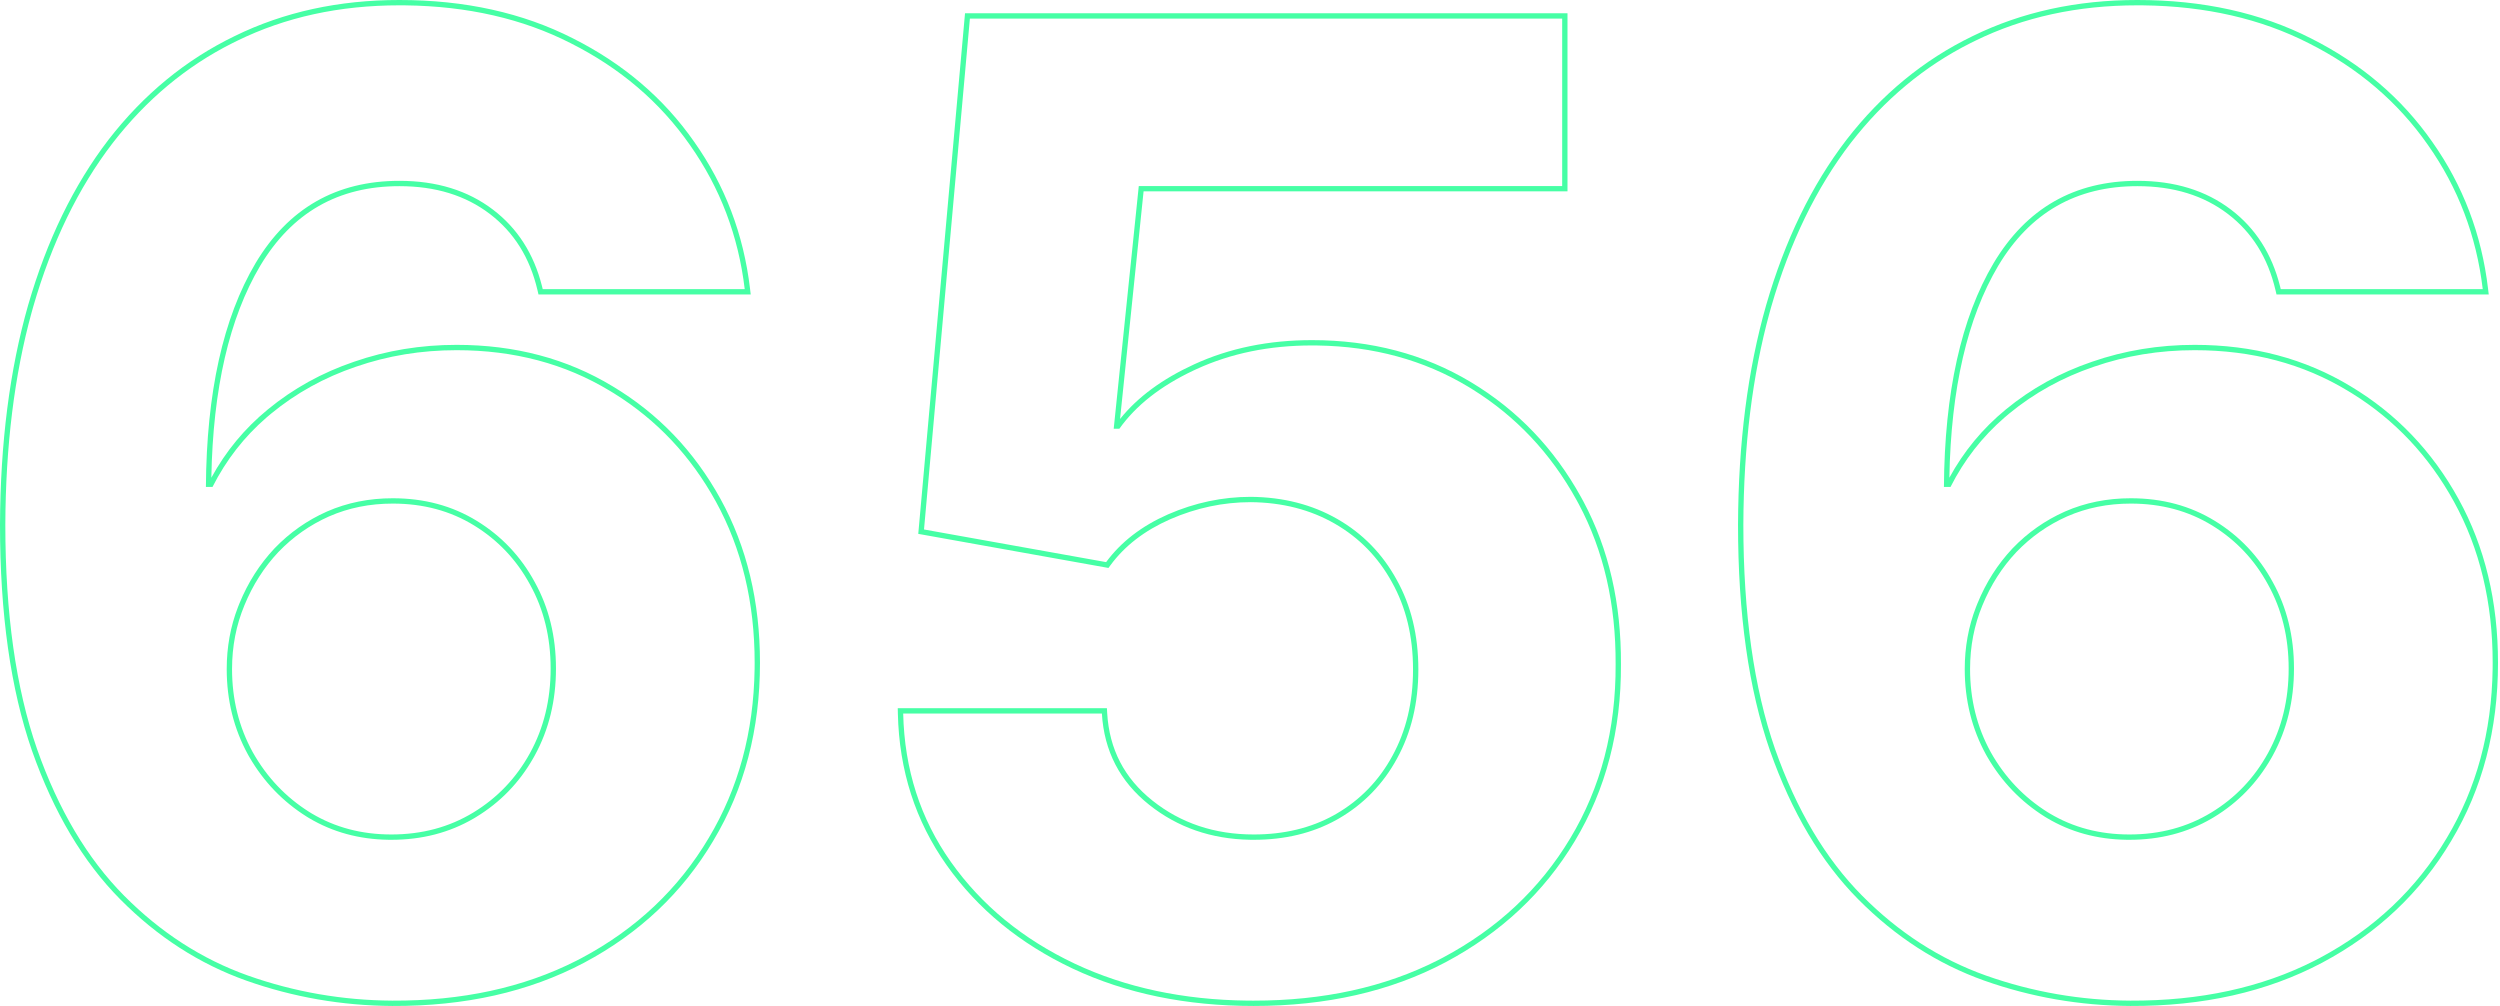 <?xml version="1.0" encoding="utf-8"?>
<svg xmlns="http://www.w3.org/2000/svg" fill="none" height="100%" overflow="visible" preserveAspectRatio="none" style="display: block;" viewBox="0 0 502 202" width="100%">
<g id="Vector">
<path d="M348.995 105.369V105.365C349.058 88.95 350.935 74.252 354.64 61.284L354.641 61.281C358.408 48.258 363.781 37.177 370.779 28.061L370.782 28.056C377.843 18.941 386.297 11.993 396.143 7.231C405.994 2.403 417.017 1.31695e-05 429.191 0C442.315 0 453.948 2.561 464.064 7.715C474.151 12.792 482.266 19.711 488.389 28.474C494.573 37.236 498.31 47.063 499.597 57.938L499.738 59.134H457.125L456.931 58.307C455.399 51.749 452.2 46.655 447.351 42.957C442.502 39.259 436.472 37.381 429.191 37.381C416.909 37.381 407.629 42.688 401.233 53.389C395.055 63.828 391.758 77.979 391.433 95.925C394.33 90.616 398.109 86.044 402.77 82.22C407.876 78.019 413.658 74.823 420.108 72.63C426.62 70.374 433.481 69.247 440.685 69.247C452.384 69.247 462.837 72.014 472.011 77.569C481.171 83.052 488.395 90.602 493.677 100.199C498.967 109.812 501.599 120.791 501.599 133.106C501.599 146.449 498.485 158.357 492.235 168.797C486.051 179.232 477.387 187.411 466.265 193.325L466.263 193.326C455.191 199.184 442.346 202.063 427.762 201.999H427.76C417.637 201.935 407.861 200.237 398.438 196.904L398.436 196.903C389.03 193.553 380.599 188.111 373.147 180.595C365.666 173.05 359.766 163.086 355.42 150.75L355.418 150.746C351.124 138.377 348.995 123.242 348.995 105.369ZM459.563 134.246C459.563 127.95 458.176 122.337 455.423 117.382L455.418 117.374C452.721 112.408 448.988 108.462 444.21 105.521C439.454 102.594 434.015 101.12 427.861 101.12C423.248 101.12 418.994 101.98 415.086 103.69L415.085 103.689C411.226 105.405 407.829 107.795 404.886 110.86C402.007 113.925 399.736 117.484 398.075 121.543L398.072 121.548C396.419 125.528 395.59 129.789 395.59 134.341C395.59 140.441 396.975 145.994 399.733 151.02C402.559 156.054 406.358 160.065 411.138 163.069L411.591 163.345C416.3 166.152 421.62 167.562 427.577 167.562V168.632L426.985 168.628C421.087 168.537 415.774 167.083 411.045 164.265L410.573 163.978C405.788 160.972 401.954 156.986 399.07 152.019L398.794 151.535C395.945 146.342 394.52 140.61 394.52 134.341C394.52 129.948 395.272 125.805 396.775 121.913L397.085 121.138C398.795 116.958 401.138 113.285 404.114 110.118C407.154 106.952 410.668 104.482 414.658 102.709C418.711 100.936 423.112 100.05 427.861 100.05C434.194 100.05 439.83 101.57 444.77 104.61C449.709 107.649 453.572 111.734 456.359 116.863C459.208 121.992 460.633 127.787 460.633 134.246C460.633 140.705 459.208 146.532 456.359 151.725L456.088 152.208C453.262 157.173 449.426 161.129 444.58 164.073L444.109 164.354C439.223 167.206 433.712 168.632 427.577 168.632V167.562C433.73 167.562 439.203 166.089 444.025 163.159C448.865 160.218 452.66 156.24 455.42 151.21C458.176 146.189 459.563 140.542 459.563 134.246ZM350.065 105.369C350.065 123.164 352.186 138.173 356.429 150.395C360.735 162.617 366.561 172.433 373.907 179.842C381.253 187.251 389.549 192.602 398.794 195.895C408.103 199.188 417.761 200.866 427.766 200.929C441.753 200.99 454.077 198.319 464.737 192.913L465.763 192.381C476.718 186.555 485.236 178.512 491.316 168.253C497.266 158.315 500.334 147.009 500.52 134.337L500.529 133.106C500.529 120.947 497.932 110.15 492.74 100.714C487.709 91.573 480.896 84.334 472.3 78.997L471.463 78.487C462.47 73.041 452.211 70.317 440.685 70.317C433.593 70.317 426.848 71.426 420.452 73.642C414.119 75.795 408.452 78.93 403.449 83.046L402.535 83.816C398.023 87.716 394.401 92.367 391.67 97.77H390.34C390.467 78.835 393.792 63.858 400.315 52.839C406.901 41.821 416.526 36.311 429.191 36.311C436.664 36.311 442.933 38.242 447.999 42.105C452.907 45.847 456.181 50.957 457.82 57.433L457.974 58.064H498.535C497.268 47.361 493.595 37.704 487.515 29.092C481.499 20.48 473.52 13.671 463.578 8.668C453.946 3.761 442.888 1.231 430.404 1.077L429.191 1.07C417.159 1.07 406.298 3.445 396.609 8.194L395.706 8.639C386.402 13.309 378.375 20 371.627 28.712C364.724 37.704 359.405 48.66 355.668 61.579L355.33 62.789C351.881 75.348 350.126 89.541 350.065 105.369Z" fill="#46FFA5"/>
<path d="M313.684 37.356V3.729H194.755L185.541 106.319L222.112 112.874C225.088 108.821 229.236 105.623 234.556 103.279C239.938 100.936 245.48 99.764 251.179 99.764C257.702 99.828 263.497 101.316 268.563 104.229C273.629 107.142 277.586 111.195 280.436 116.388C283.349 121.58 284.806 127.597 284.806 134.436C284.806 141.149 283.381 147.102 280.531 152.294C277.745 157.424 273.851 161.445 268.848 164.358L268.382 164.621C263.551 167.295 258.007 168.632 251.749 168.632V167.562C257.85 167.562 263.212 166.261 267.865 163.685L268.313 163.431C273.143 160.617 276.899 156.741 279.592 151.783L279.594 151.779C282.346 146.764 283.736 140.993 283.736 134.436C283.736 127.753 282.314 121.922 279.503 116.911L279.499 116.903C276.742 111.88 272.922 107.971 268.029 105.157C263.141 102.346 257.532 100.897 251.173 100.834C245.627 100.835 240.233 101.975 234.983 104.261C229.81 106.54 225.824 109.628 222.975 113.507L222.58 114.044L184.387 107.199L193.777 2.659H314.753V38.426H229.632L224.909 84.13C228.434 79.728 233.42 76.076 239.809 73.145C246.869 69.906 254.75 68.297 263.434 68.297C275.324 68.297 285.967 71.096 295.331 76.714C304.679 82.323 312.06 90.03 317.468 99.815L317.968 100.732C323.051 110.258 325.547 121.152 325.487 133.386C325.551 146.67 322.468 158.519 316.214 168.9C310.03 179.207 301.365 187.318 290.248 193.23L290.245 193.231C279.175 199.088 266.332 201.999 251.749 201.999C238.191 201.999 226.063 199.504 215.388 194.488L215.386 194.487C204.786 189.476 196.34 182.555 190.082 173.716C183.809 164.856 180.55 154.704 180.292 143.295L180.267 142.201H222.267L222.325 143.208C222.751 150.441 225.773 156.27 231.423 160.766C237.108 165.29 243.866 167.562 251.749 167.562V168.632L250.993 168.626C243.207 168.484 236.462 166.143 230.757 161.603C224.867 156.917 221.701 150.806 221.257 143.271H181.361C181.615 154.479 184.813 164.422 190.955 173.097C197.098 181.773 205.394 188.581 215.843 193.521C226.026 198.306 237.577 200.773 250.495 200.923L251.749 200.929C265.737 200.929 278.06 198.226 288.719 192.817L289.746 192.286C300.701 186.46 309.219 178.48 315.298 168.348C321.441 158.152 324.48 146.5 324.417 133.391C324.478 121.306 322.014 110.587 317.024 101.236L316.533 100.335C311.38 91.01 304.414 83.617 295.635 78.155L294.78 77.632C285.885 72.294 275.8 69.543 264.528 69.376L263.434 69.367C254.884 69.367 247.158 70.951 240.256 74.118L239.613 74.416C233.032 77.534 228.085 81.424 224.772 86.086H223.632L228.667 37.356H313.684Z" fill="#46FFA5"/>
<path d="M0 105.369V105.365C0.064 88.95 1.94 74.252 5.646 61.284L5.647 61.281C9.413 48.258 14.787 37.177 21.784 28.061L21.787 28.056C28.848 18.941 37.303 11.993 47.149 7.231C56.999 2.403 68.022 1.31695e-05 80.197 0C93.32 0 104.953 2.561 115.069 7.715C125.156 12.792 133.272 19.711 139.394 28.474C145.579 37.236 149.316 47.063 150.603 57.938L150.744 59.134H108.13L107.937 58.307C106.404 51.749 103.206 46.655 98.356 42.957C93.507 39.259 87.477 37.381 80.197 37.381C67.914 37.381 58.635 42.688 52.238 53.389C46.06 63.828 42.763 77.979 42.438 95.925C45.335 90.616 49.114 86.044 53.776 82.22C58.881 78.019 64.663 74.823 71.113 72.63C77.626 70.374 84.487 69.247 91.691 69.247C103.39 69.247 113.842 72.014 123.016 77.569C132.176 83.052 139.401 90.602 144.682 100.199C149.973 109.812 152.605 120.791 152.605 133.106C152.605 146.449 149.491 158.357 143.24 168.797C137.057 179.232 128.392 187.411 117.271 193.325L117.268 193.326C106.196 199.184 93.352 202.063 78.767 201.999H78.765C68.642 201.935 58.866 200.237 49.443 196.904L49.441 196.903C40.035 193.553 31.604 188.111 24.153 180.595C16.672 173.05 10.771 163.086 6.425 150.75L6.423 150.746C2.129 138.377 7.94944e-06 123.242 0 105.369ZM110.569 134.246C110.569 127.95 109.181 122.337 106.429 117.382L106.424 117.374C103.726 112.408 99.994 108.462 95.215 105.521C90.459 102.594 85.02 101.12 78.867 101.12C74.254 101.12 69.999 101.98 66.092 103.69L66.091 103.689C62.231 105.405 58.834 107.795 55.891 110.86C53.012 113.925 50.742 117.484 49.081 121.543L49.078 121.548C47.425 125.528 46.595 129.789 46.595 134.341C46.595 140.441 47.98 145.994 50.738 151.02C53.564 156.054 57.363 160.065 62.143 163.069L62.596 163.345C67.306 166.152 72.625 167.562 78.582 167.562V168.632L77.99 168.628C72.092 168.537 66.779 167.083 62.05 164.265L61.579 163.978C56.794 160.972 52.959 156.986 50.075 152.019L49.8 151.535C46.95 146.342 45.525 140.61 45.525 134.341C45.525 129.948 46.277 125.805 47.78 121.913L48.09 121.138C49.8 116.958 52.143 113.285 55.119 110.118C58.159 106.952 61.674 104.482 65.663 102.709C69.716 100.936 74.117 100.05 78.867 100.05C85.199 100.05 90.835 101.57 95.775 104.61C100.714 107.649 104.578 111.734 107.364 116.863C110.214 121.992 111.639 127.787 111.639 134.246C111.639 140.705 110.214 146.532 107.364 151.725L107.093 152.208C104.267 157.173 100.431 161.129 95.585 164.073L95.115 164.354C90.228 167.206 84.717 168.632 78.582 168.632V167.562C84.736 167.562 90.208 166.089 95.03 163.159C99.87 160.218 103.665 156.24 106.426 151.21C109.181 146.189 110.569 140.542 110.569 134.246ZM1.07 105.369C1.07 123.164 3.192 138.173 7.434 150.395C11.741 162.617 17.567 172.433 24.912 179.842C32.258 187.251 40.554 192.602 49.8 195.895C59.109 199.188 68.766 200.866 78.771 200.929C92.759 200.99 105.083 198.319 115.742 192.913L116.768 192.381C127.724 186.555 136.241 178.512 142.321 168.253C148.272 158.315 151.339 147.009 151.525 134.337L151.535 133.106C151.535 120.947 148.938 110.15 143.745 100.714C138.714 91.573 131.901 84.334 123.305 78.997L122.468 78.487C113.475 73.041 103.216 70.317 91.691 70.317C84.598 70.317 77.853 71.426 71.457 73.642C65.125 75.795 59.457 78.93 54.455 83.046L53.54 83.816C49.028 87.716 45.407 92.367 42.676 97.77H41.345C41.472 78.835 44.797 63.858 51.32 52.839C57.906 41.821 67.531 36.311 80.197 36.311C87.669 36.311 93.939 38.242 99.005 42.105C103.913 45.847 107.187 50.957 108.826 57.433L108.979 58.064H149.54C148.273 47.361 144.6 37.704 138.521 29.092C132.505 20.48 124.525 13.671 114.583 8.668C104.952 3.761 93.894 1.231 81.41 1.077L80.197 1.07C68.165 1.07 57.304 3.445 47.615 8.194L46.711 8.639C37.407 13.309 29.381 20 22.632 28.712C15.73 37.704 10.41 48.66 6.674 61.579L6.335 62.789C2.886 75.348 1.131 89.541 1.07 105.369Z" fill="#46FFA5"/>
</g>
</svg>